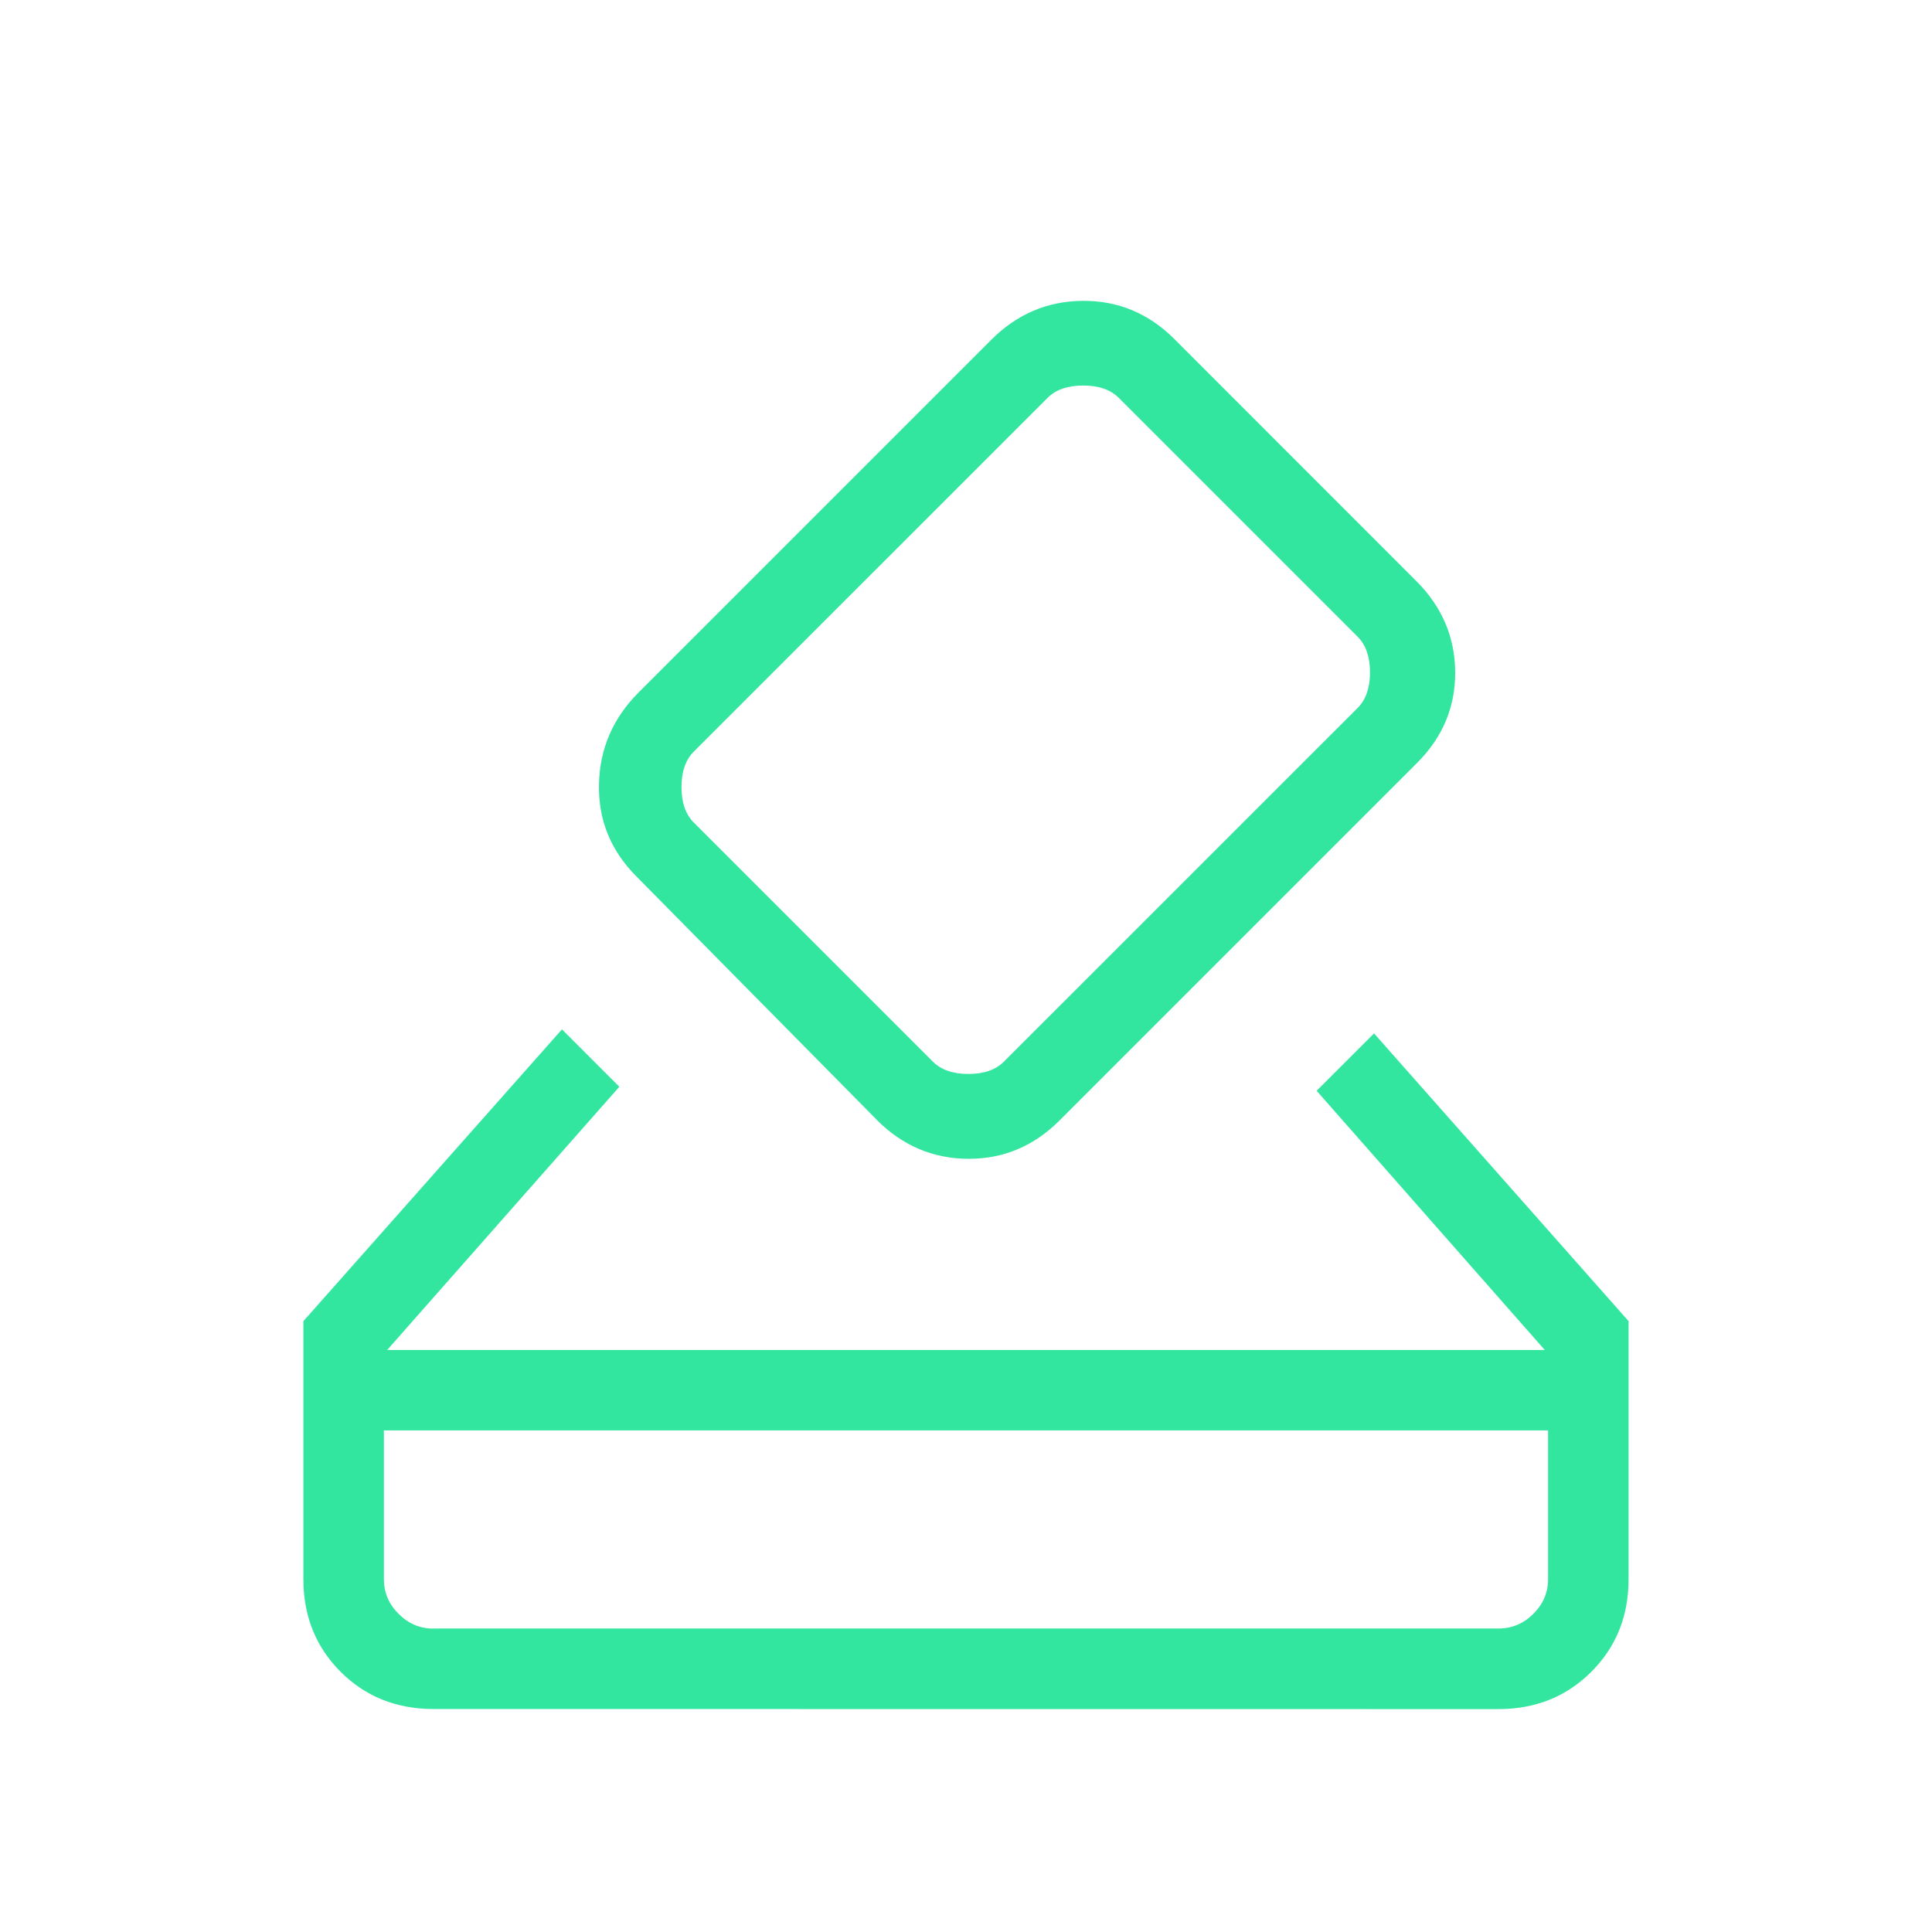 <svg width="60" height="60" viewBox="0 0 60 60" fill="none" xmlns="http://www.w3.org/2000/svg">
<path d="M13.462 53.075C12.312 53.075 11.351 52.69 10.579 51.92C9.808 51.15 9.422 50.19 9.422 49.04V41.03L17.452 31.968L19.234 33.75L12.024 41.925H47.974L40.889 33.875L42.672 32.093L50.577 41.03V49.04C50.577 50.19 50.191 51.15 49.419 51.92C48.648 52.69 47.688 53.076 46.539 53.078L13.462 53.075ZM13.462 50.575H46.537C46.953 50.575 47.314 50.424 47.619 50.12C47.924 49.817 48.077 49.457 48.077 49.04V44.423H11.922V49.04C11.922 49.457 12.074 49.817 12.379 50.12C12.684 50.425 13.045 50.578 13.462 50.578M27.237 34.785L19.769 27.223C18.969 26.423 18.58 25.47 18.602 24.363C18.623 23.256 19.034 22.304 19.832 21.505L30.782 10.555C31.582 9.755 32.529 9.351 33.624 9.343C34.719 9.335 35.667 9.729 36.467 10.525L43.979 18.04C44.779 18.837 45.184 19.779 45.192 20.865C45.2 21.952 44.806 22.895 44.009 23.693L32.904 34.798C32.104 35.596 31.159 35.993 30.069 35.988C28.978 35.983 28.033 35.582 27.234 34.785M42.164 21.985C42.419 21.729 42.547 21.36 42.547 20.88C42.547 20.4 42.419 20.032 42.164 19.775L34.744 12.355C34.488 12.1 34.119 11.973 33.639 11.973C33.159 11.973 32.791 12.1 32.534 12.355L21.549 23.338C21.293 23.593 21.164 23.961 21.164 24.443C21.164 24.925 21.293 25.293 21.549 25.548L28.969 32.968C29.224 33.225 29.593 33.353 30.074 33.353C30.556 33.353 30.924 33.225 31.179 32.968L42.164 21.985Z" fill="#32E6A0"/>
</svg>

